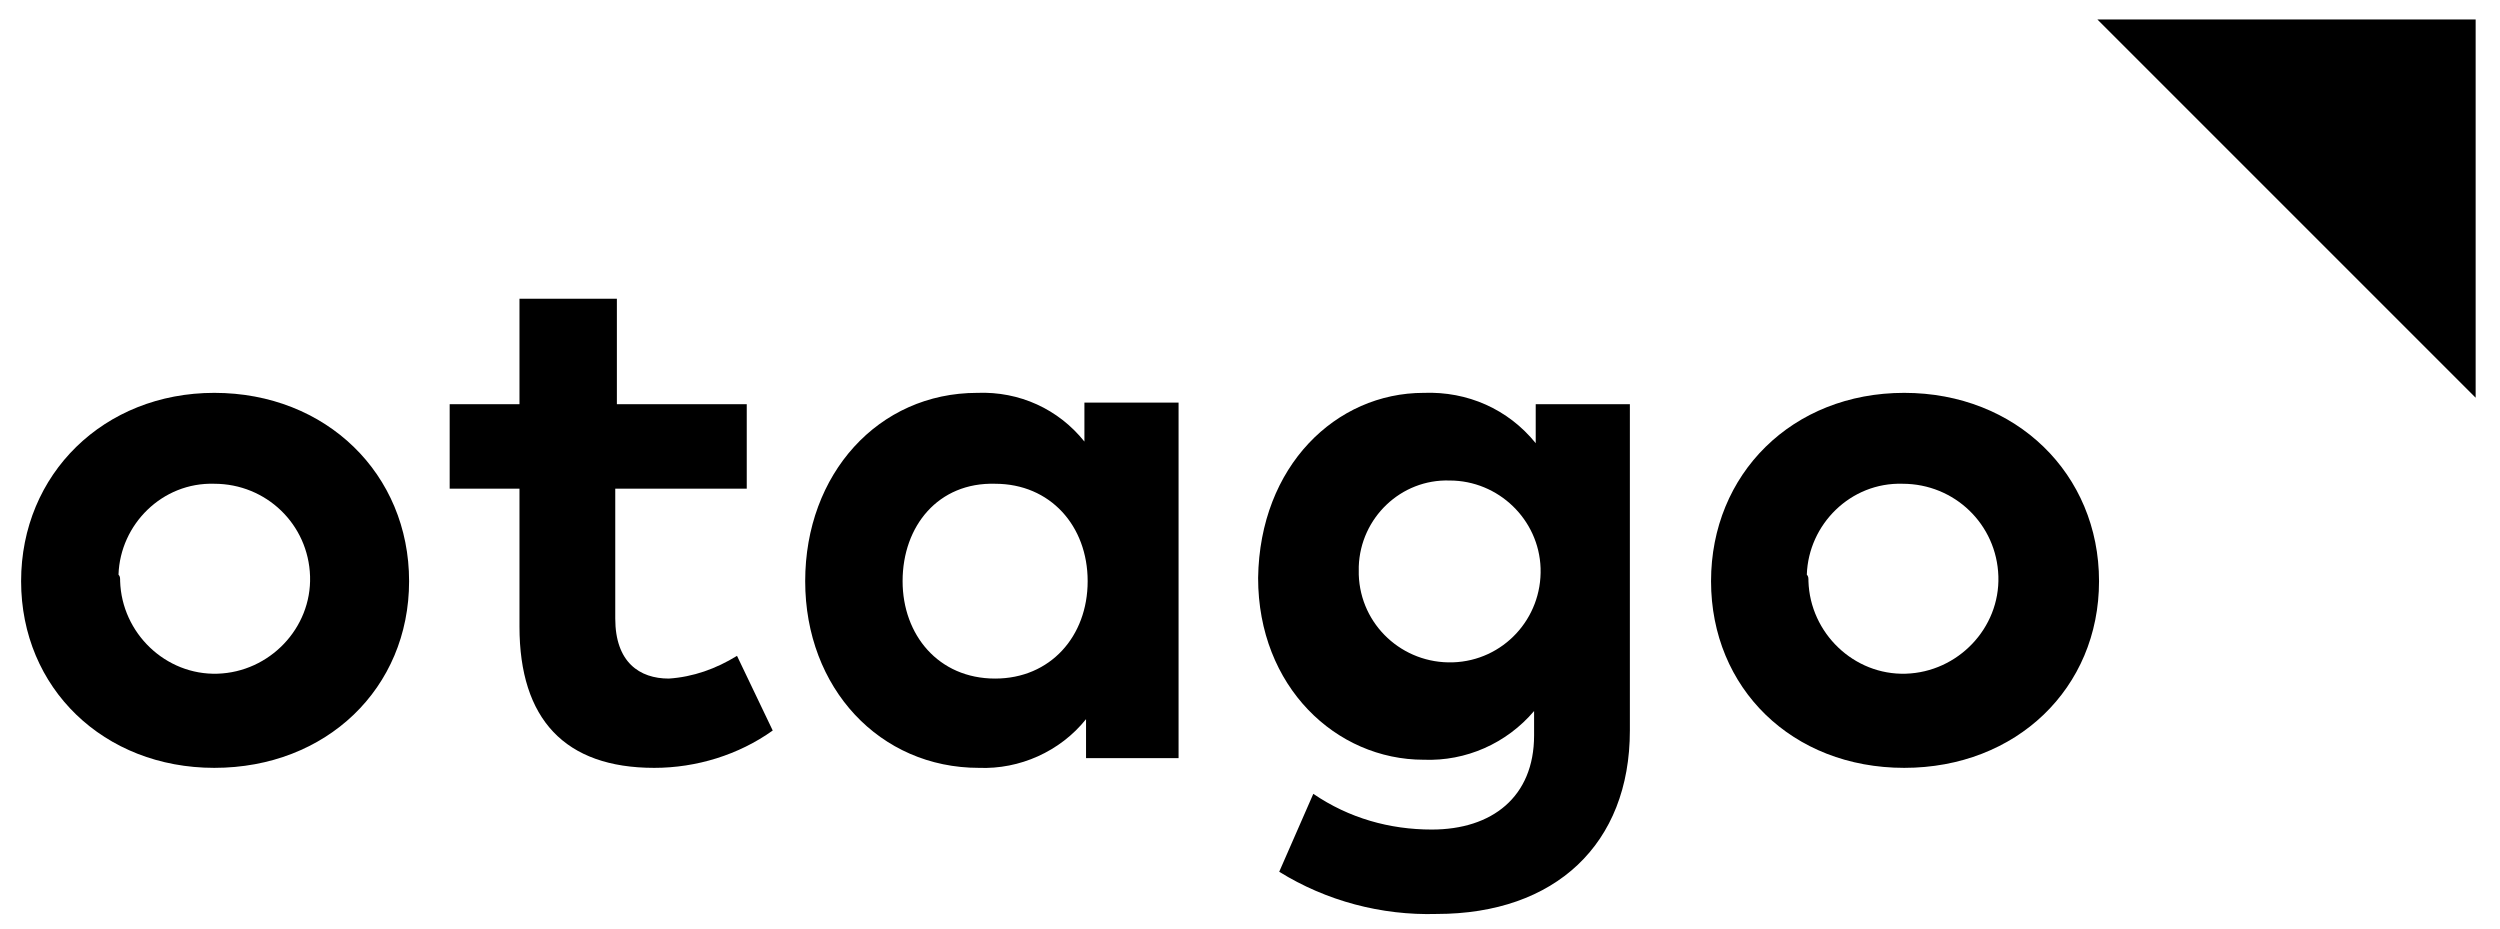 <svg enable-background="new 0 0 154 57.2" viewBox="0 0 154 57.2" xmlns="http://www.w3.org/2000/svg"><path d="m7.4 35.8c.1 3.2 2.8 5.8 6 5.7s5.8-2.8 5.7-6-2.7-5.7-5.9-5.7c-3.2-.1-5.8 2.5-5.9 5.6.1.1.1.2.1.4m17.8 0c0 6.6-5.1 11.5-12 11.5-6.8 0-11.9-4.9-11.9-11.5s5.1-11.6 11.9-11.6c6.9 0 12 5 12 11.6"/><path d="m37.9 30.1v8c0 2.7 1.5 3.7 3.3 3.7 1.5-.1 2.9-.6 4.2-1.4l2.2 4.6c-2.1 1.5-4.7 2.3-7.3 2.3-5.5 0-8.3-3-8.3-8.7v-8.5h-4.3v-5.2h4.3v-6.5h6v6.5h8v5.2z"/><path d="m55.6 35.8c0 3.3 2.2 6 5.7 6 3.4 0 5.7-2.6 5.7-6s-2.3-6-5.7-6c-3.5-.1-5.7 2.6-5.7 6m11.3 10.9v-2.4c-1.6 2-4.1 3.1-6.6 3-6.1 0-10.7-4.9-10.7-11.5s4.5-11.6 10.6-11.6c2.6-.1 5 1 6.6 3v-2.4h5.8v21.9z"/><path d="m83.7 35.4c.1 3.1 2.7 5.5 5.8 5.4s5.5-2.7 5.4-5.8c-.1-3-2.6-5.4-5.6-5.4-3-.1-5.5 2.3-5.6 5.3zm10.9-8.1v-2.4h5.8v20.1c0 7-4.6 11.3-11.9 11.3-3.4.1-6.8-.8-9.7-2.6l2.1-4.8c2.2 1.5 4.7 2.2 7.3 2.2 3.7 0 6.3-2 6.3-5.8v-1.5c-1.7 2-4.2 3.1-6.8 3-5.4 0-10.2-4.5-10.2-11.2.1-6.9 4.8-11.4 10.2-11.4 2.7-.1 5.2 1 6.9 3.1"/><path d="m111.4 35.8c.1 3.2 2.8 5.8 6 5.7s5.8-2.8 5.7-6-2.7-5.7-5.9-5.7c-3.2-.1-5.8 2.5-5.9 5.6.1.1.1.2.1.4m17.9 0c0 6.6-5.1 11.5-12 11.5s-11.9-4.9-11.9-11.5 5-11.6 11.9-11.6 12 5 12 11.6"/><path d="m129.2 1.2 23.3 23.3v-23.3z"/></svg>